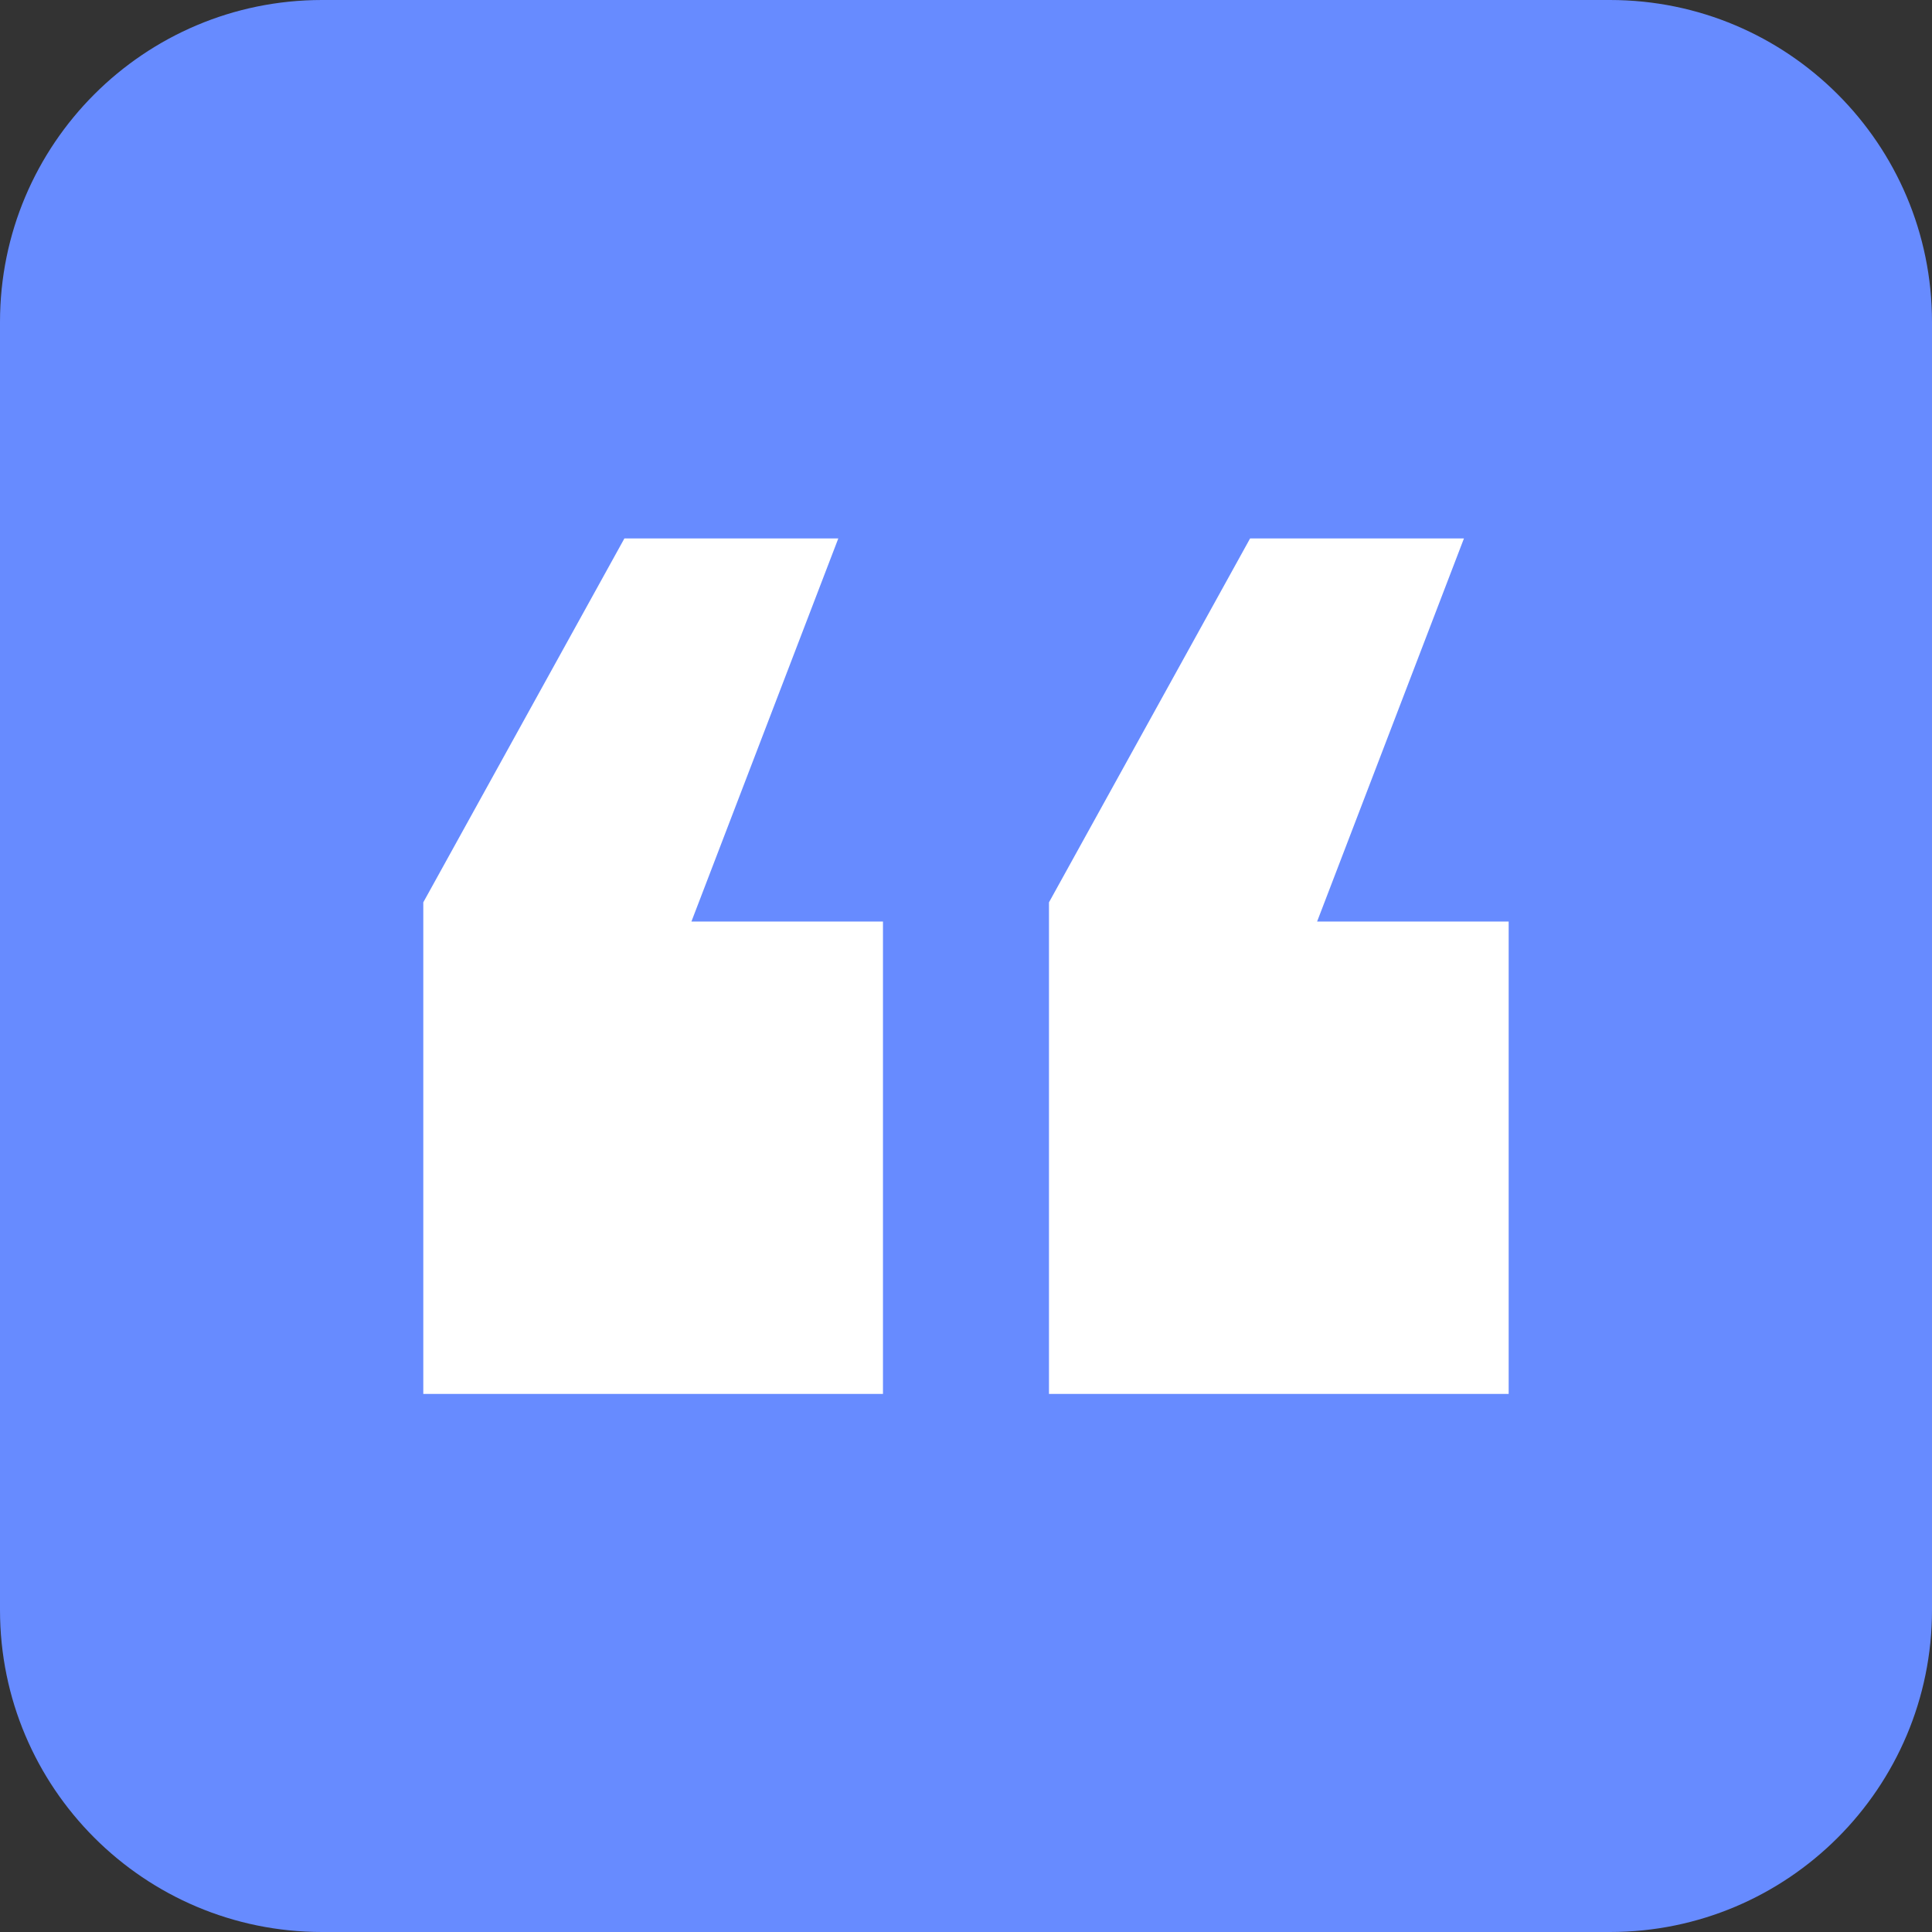 <?xml version="1.0" encoding="UTF-8"?> <svg xmlns="http://www.w3.org/2000/svg" width="42" height="42" viewBox="0 0 42 42" fill="none"><rect x="0" y="0" width="42" height="42" fill="#333333" stroke="none"/><path d="M0 7C0 3.134 3.134 0 7 0H35C38.866 0 42 3.134 42 7V35C42 38.866 38.866 42 35 42H7C3.134 42 0 38.866 0 35V7Z" fill="#678BFF"></path><path d="M31.825 11.705L28.633 20.033H32.797V30.303H22.804V19.616L27.176 11.705H31.825ZM18.224 11.705L15.031 20.033H19.195V30.303H9.202V19.616L13.574 11.705H18.224Z" fill="white"></path></svg> 